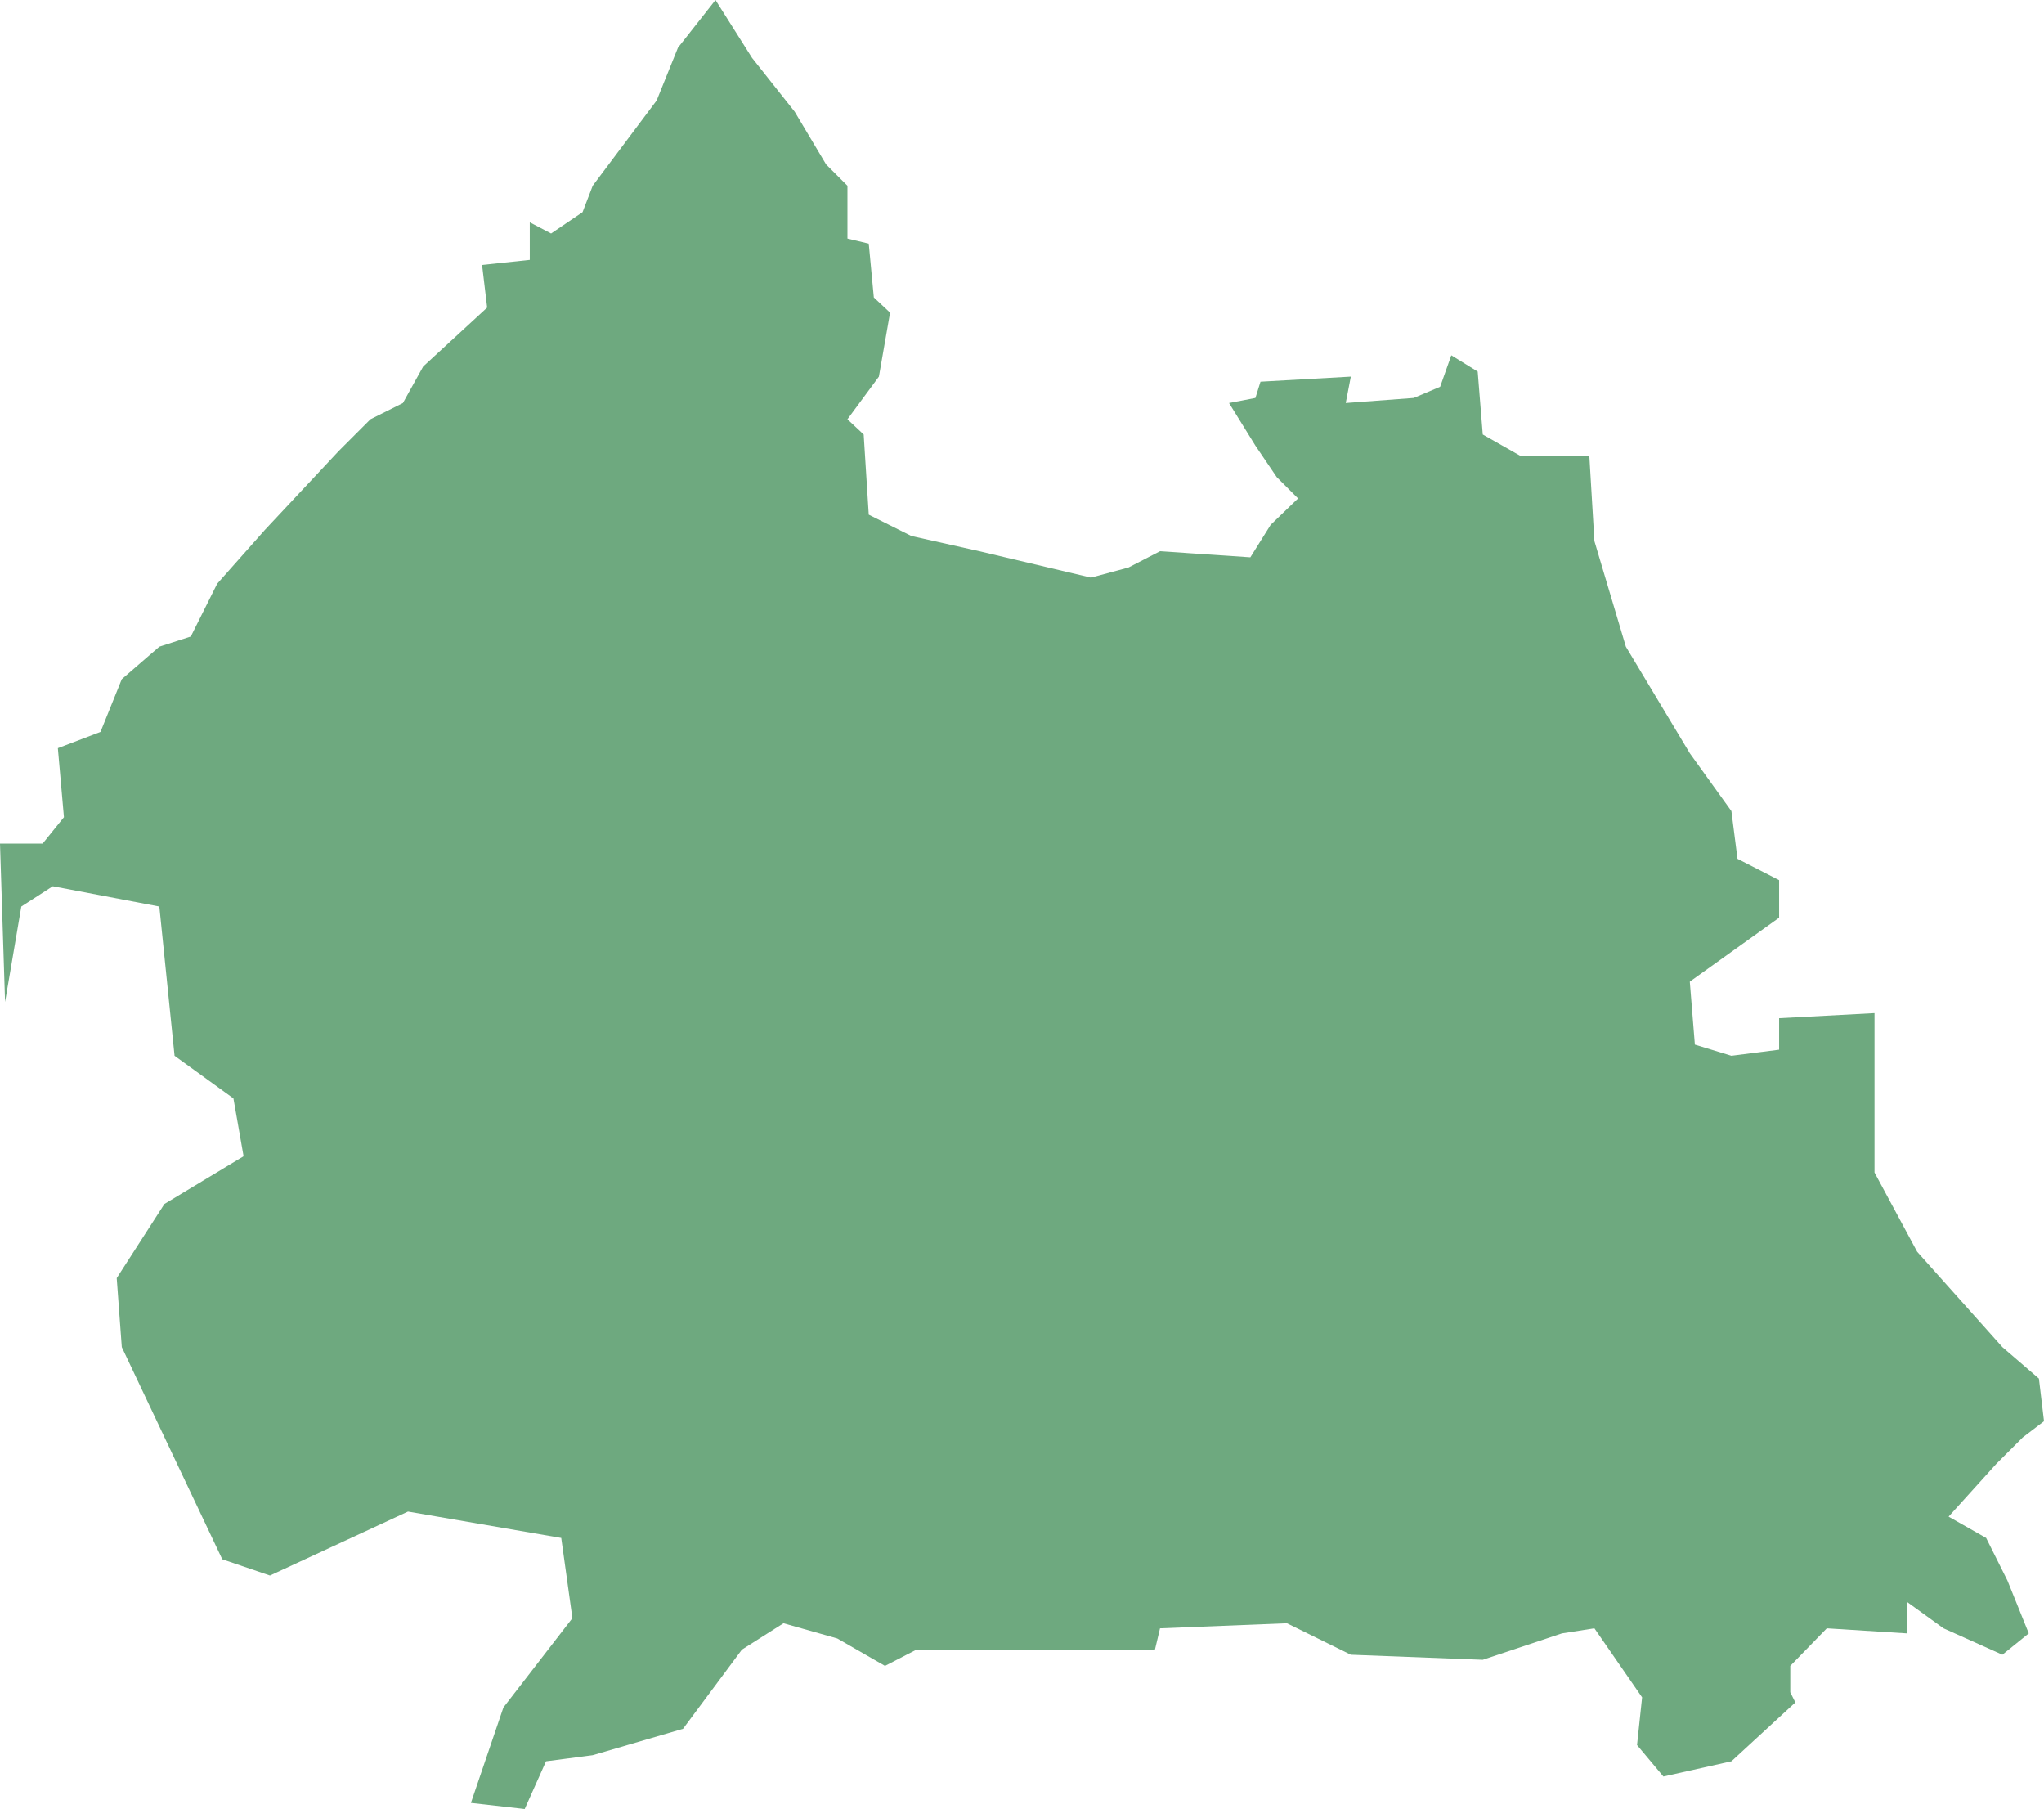<?xml version="1.0" encoding="UTF-8"?>
<!DOCTYPE svg PUBLIC "-//W3C//DTD SVG 1.1//EN" "http://www.w3.org/Graphics/SVG/1.1/DTD/svg11.dtd">
<!-- Creator: CorelDRAW X8 -->
<svg xmlns="http://www.w3.org/2000/svg" xml:space="preserve" width="100%" height="100%" version="1.1" shape-rendering="geometricPrecision" text-rendering="geometricPrecision" image-rendering="optimizeQuality" fill-rule="evenodd" clip-rule="evenodd"
viewBox="0 0 2014 1782"
 xmlns:xlink="http://www.w3.org/1999/xlink">
 <g id="Layer_x0020_1">
  <g id="Layers">
   <g id="India_Districts_selection">
    <polygon fill="#6EA97F" points="1566,449 1571,533 1602,637 1665,742 1706,799 1712,846 1753,867 1753,904 1665,967 1670,1029 1706,1040 1753,1034 1753,1003 1847,998 1847,1155 1889,1233 1973,1327 2009,1358 2014,1400 1993,1416 1967,1442 1920,1494 1957,1515 1978,1557 1999,1609 1973,1630 1915,1604 1879,1578 1879,1609 1800,1604 1764,1641 1764,1667 1769,1677 1706,1735 1639,1750 1613,1719 1618,1672 1571,1604 1539,1609 1461,1635 1331,1630 1268,1599 1143,1604 1138,1625 903,1625 872,1641 825,1614 772,1599 731,1625 673,1703 584,1729 538,1735 517,1782 464,1776 496,1682 564,1594 553,1515 402,1489 266,1552 219,1536 120,1327 115,1259 162,1186 240,1139 230,1082 172,1040 157,893 52,873 21,893 5,987 0,831 42,831 63,805 57,737 99,721 120,669 157,637 188,627 214,575 261,522 334,444 365,413 397,397 417,361 480,303 475,261 522,256 522,219 543,230 574,209 584,183 647,99 668,47 705,0 741,57 783,110 814,162 835,183 835,235 856,240 861,293 877,308 866,371 835,413 851,428 856,507 898,528 965,543 1075,569 1112,559 1143,543 1232,549 1252,517 1279,491 1258,470 1237,439 1211,397 1237,392 1242,376 1331,371 1326,397 1393,392 1419,381 1430,350 1456,366 1461,428 1498,449 1539,449 "/>
   </g>
  </g>
 </g>
</svg>

